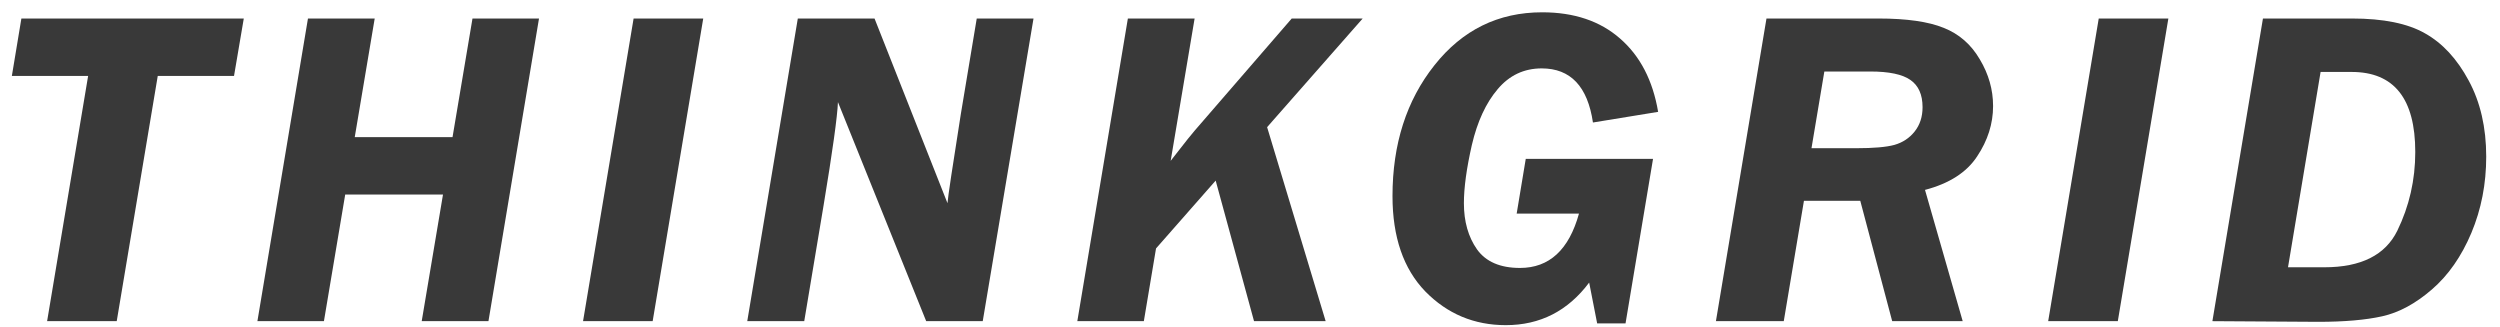<svg viewBox="0 0 168 22" fill="none" xmlns="http://www.w3.org/2000/svg">
  <path d="M15.726 5.103H10.601L7.844 21.582H3.166L5.922 5.103H0.797L1.437 1.244H16.382L15.726 5.103Z" fill="#393939" />
  <path d="M36.221 1.244L32.824 21.582H28.339L29.769 13.074H23.198L21.768 21.582H17.298L20.695 1.244H25.18L23.839 9.215H30.41L31.751 1.244H36.221Z" fill="#393939" />
  <path d="M47.257 1.244L43.859 21.582H39.181L42.578 1.244H47.257Z" fill="#393939" />
  <path d="M69.452 1.244L66.04 21.582H62.24L56.31 6.861C56.27 7.844 55.948 10.164 55.342 13.819L54.045 21.582H50.216L53.613 1.244H58.769L63.671 13.655C63.7 13.248 63.998 11.257 64.565 7.681L65.637 1.244H69.452Z" fill="#393939" />
  <path d="M91.572 1.244L85.15 8.545L89.084 21.582H84.271L81.693 12.136L77.685 16.695L76.866 21.582H72.396L75.793 1.244H80.278L78.669 10.809L79.309 9.99C79.677 9.513 80 9.111 80.278 8.783L86.804 1.244H91.572Z" fill="#393939" />
  <path d="M111.084 10.675L109.236 21.731H107.329L106.792 18.989C105.362 20.897 103.495 21.85 101.19 21.85C99.064 21.85 97.262 21.095 95.781 19.585C94.311 18.066 93.576 15.93 93.576 13.179C93.576 9.682 94.515 6.752 96.392 4.388C98.27 2.014 100.684 0.827 103.634 0.827C105.779 0.827 107.522 1.413 108.863 2.585C110.214 3.757 111.069 5.401 111.426 7.517L107.046 8.232C106.688 5.808 105.541 4.596 103.604 4.596C102.412 4.596 101.424 5.063 100.639 5.997C99.854 6.921 99.278 8.167 98.91 9.737C98.553 11.306 98.374 12.612 98.374 13.655C98.374 14.887 98.667 15.92 99.253 16.755C99.849 17.589 100.813 18.006 102.144 18.006C104.11 18.006 105.432 16.789 106.107 14.356H101.92L102.531 10.675H111.084Z" fill="#393939" />
  <path d="M121.225 13.492L119.869 21.582H115.31L118.707 1.244H126.231C128.129 1.244 129.589 1.453 130.612 1.87C131.645 2.277 132.455 2.982 133.041 3.985C133.637 4.979 133.935 6.027 133.935 7.129C133.935 8.311 133.577 9.439 132.862 10.511C132.157 11.584 130.989 12.334 129.36 12.761L131.893 21.582H127.155L125.01 13.492H121.225ZM122.596 4.805L121.732 9.96H124.741C125.904 9.96 126.758 9.886 127.304 9.737C127.86 9.578 128.312 9.28 128.66 8.843C129.018 8.396 129.196 7.849 129.196 7.204C129.196 6.359 128.923 5.749 128.377 5.371C127.841 4.994 126.942 4.805 125.68 4.805H122.596Z" fill="#393939" />
  <path d="M145.714 1.244L142.317 21.582H137.638L141.035 1.244H145.714Z" fill="#393939" />
  <path d="M148.673 21.582L152.07 1.244H158.06C160.166 1.244 161.8 1.577 162.962 2.242C164.134 2.898 165.113 3.956 165.897 5.416C166.682 6.866 167.074 8.57 167.074 10.526C167.074 12.354 166.742 14.063 166.076 15.652C165.411 17.231 164.527 18.498 163.424 19.451C162.321 20.405 161.209 21.006 160.086 21.254C158.974 21.503 157.539 21.627 155.78 21.627L148.673 21.582ZM153.754 17.961H156.198C158.661 17.961 160.295 17.142 161.1 15.503C161.904 13.854 162.306 12.091 162.306 10.213C162.306 6.628 160.881 4.835 158.03 4.835H155.944L153.754 17.961Z" fill="#393939" />
</svg>
  